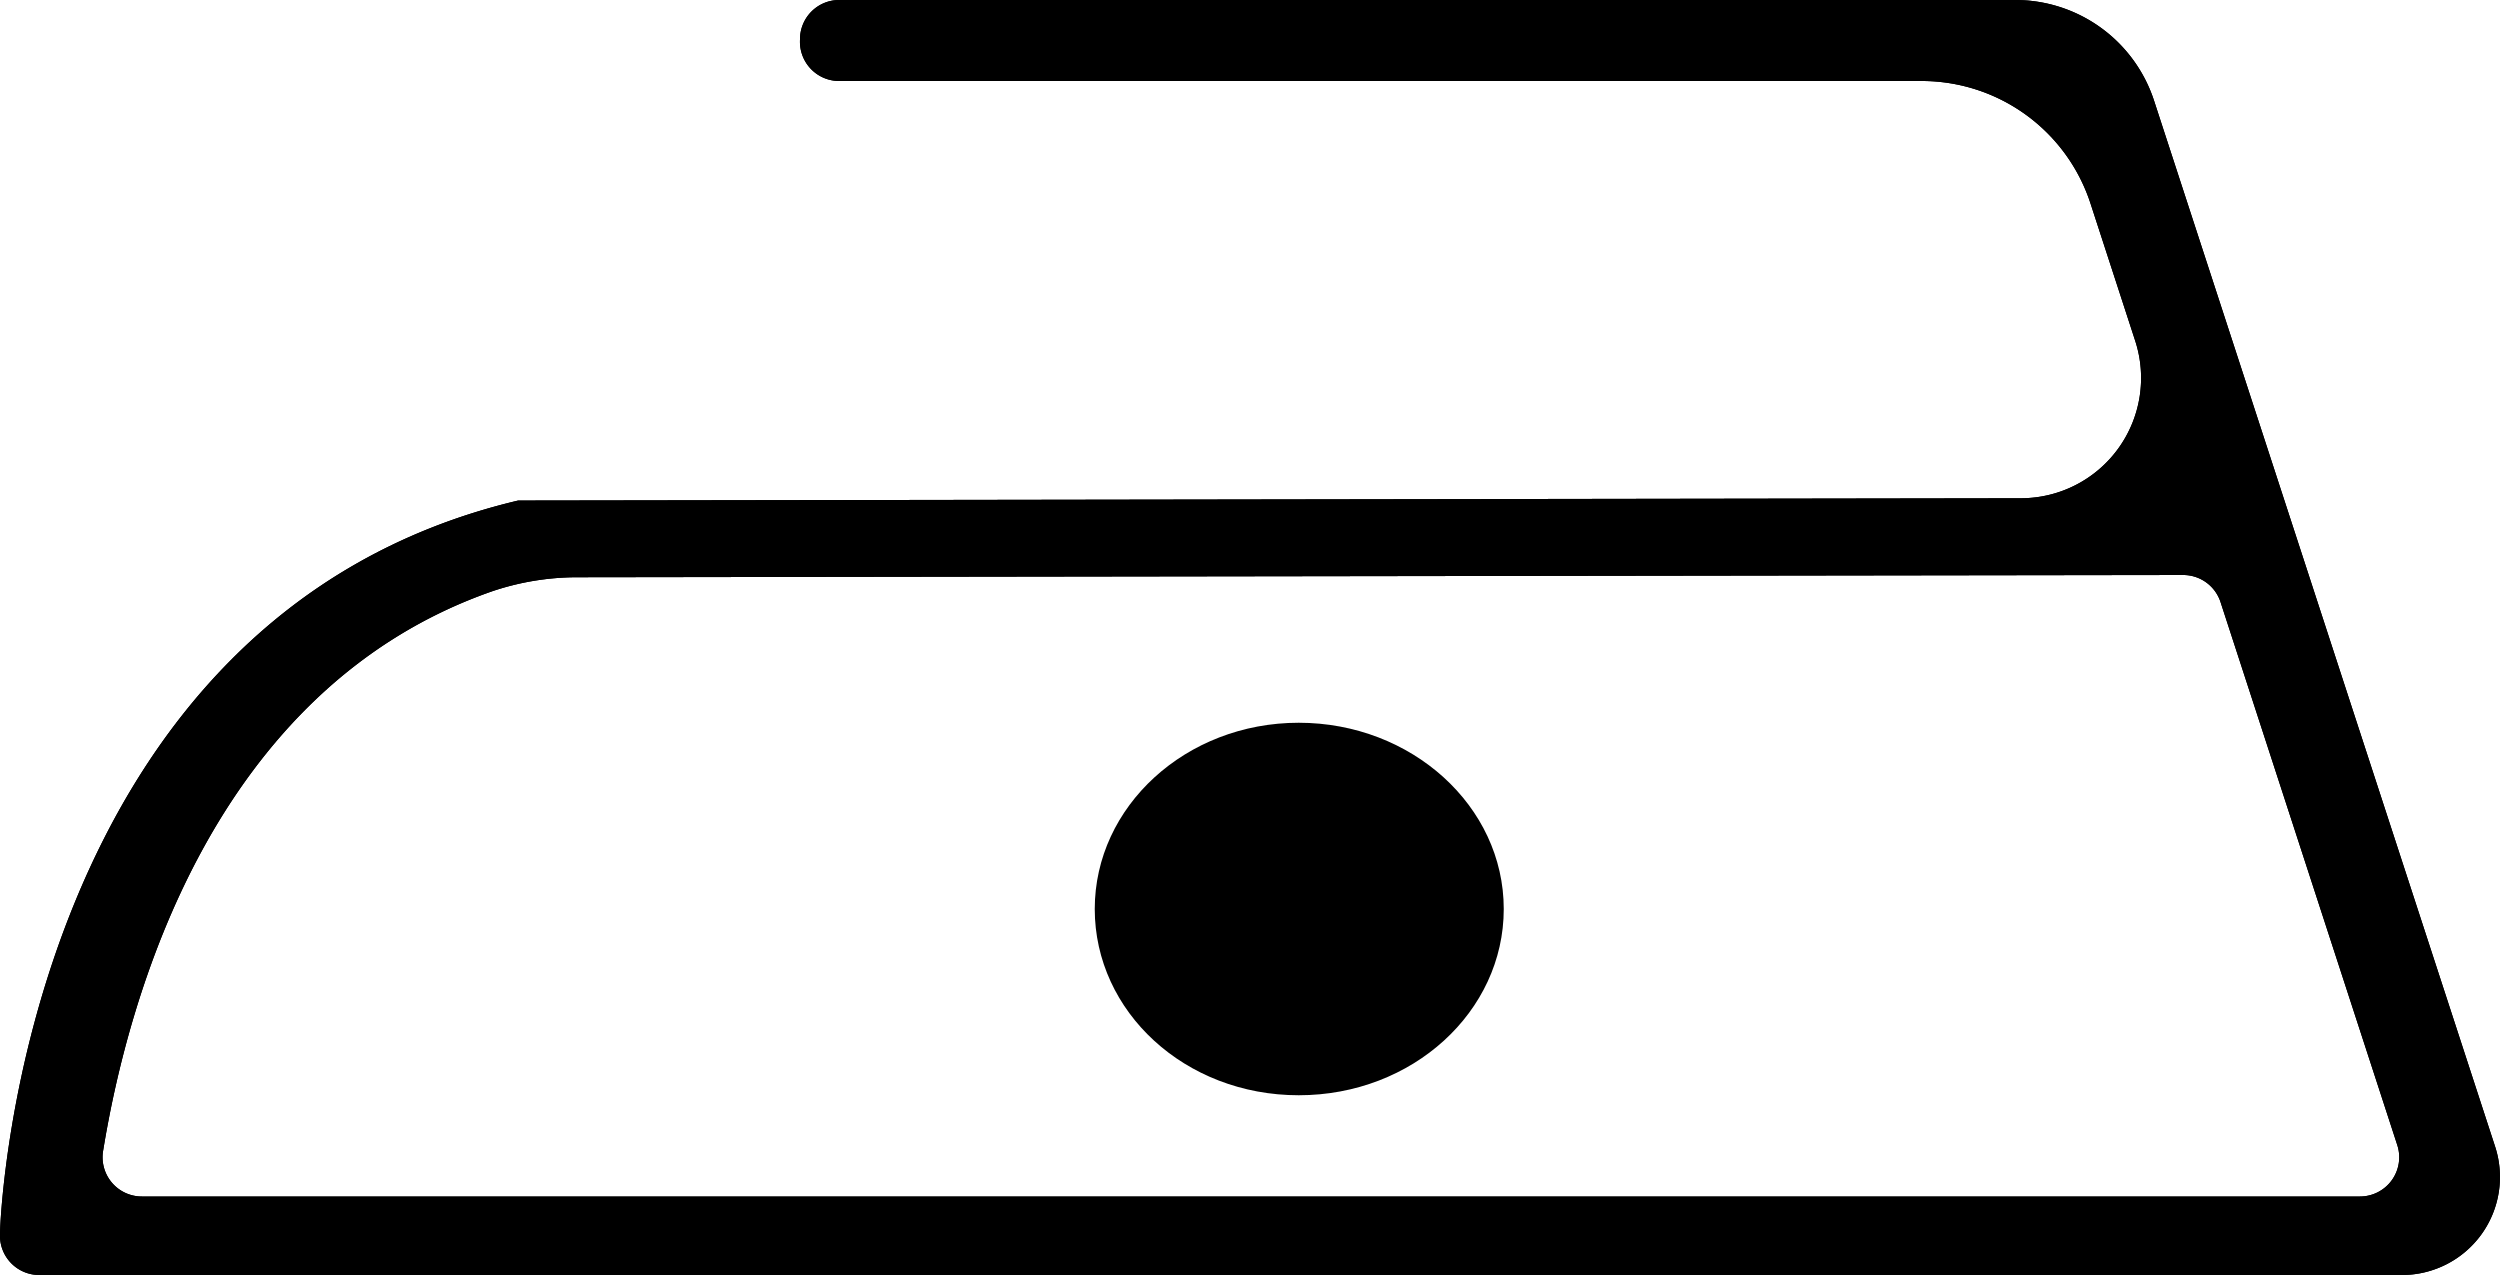 <svg xmlns="http://www.w3.org/2000/svg" viewBox="0 0 100 51.01"><g id="Lager_2" data-name="Lager 2"><g id="Lager_1-2" data-name="Lager 1"><path d="M60.15,36.36c0,4.11-3.65,7.45-8.2,7.45s-8.16-3.34-8.16-7.45,3.65-7.45,8.16-7.45S60.15,32.24,60.15,36.36Z"/><path d="M96.08,51H1.57A1.57,1.57,0,0,1,0,49.38H0c0-1,1.1-24.71,20.73-29.36l.2,0,.31,0h.18l59.43-.09a4.81,4.81,0,0,0,4.56-6.29l-1.79-5.5a7.1,7.1,0,0,0-6.75-4.9H33.6A1.57,1.57,0,0,1,32,1.59v0A1.57,1.57,0,0,1,33.6,0h47a5.84,5.84,0,0,1,5.57,4.05L99.81,45.88A3.92,3.92,0,0,1,96.08,51ZM5.68,47.86H94.4a1.57,1.57,0,0,0,1.49-2.06L88.82,24.08A1.57,1.57,0,0,0,87.33,23l-64.28.09a10.67,10.67,0,0,0-3.36.56C8.46,27.57,5.11,40,4.13,46A1.57,1.57,0,0,0,5.68,47.86Z"/><path d="M96.08,51H1.57A1.57,1.57,0,0,1,0,49.38H0c0-1,1.1-24.71,20.73-29.36l.2,0,.31,0h.18l59.43-.09a4.81,4.81,0,0,0,4.56-6.29l-1.79-5.5a7.1,7.1,0,0,0-6.75-4.9H33.6A1.57,1.57,0,0,1,32,1.59v0A1.57,1.57,0,0,1,33.6,0h47a5.84,5.84,0,0,1,5.57,4.05L99.81,45.88A3.92,3.92,0,0,1,96.08,51ZM5.68,47.86H94.4a1.57,1.57,0,0,0,1.49-2.06L88.82,24.08A1.57,1.57,0,0,0,87.33,23l-64.28.09a10.67,10.67,0,0,0-3.36.56C8.46,27.57,5.11,40,4.13,46A1.57,1.57,0,0,0,5.68,47.86Z"/></g></g></svg>